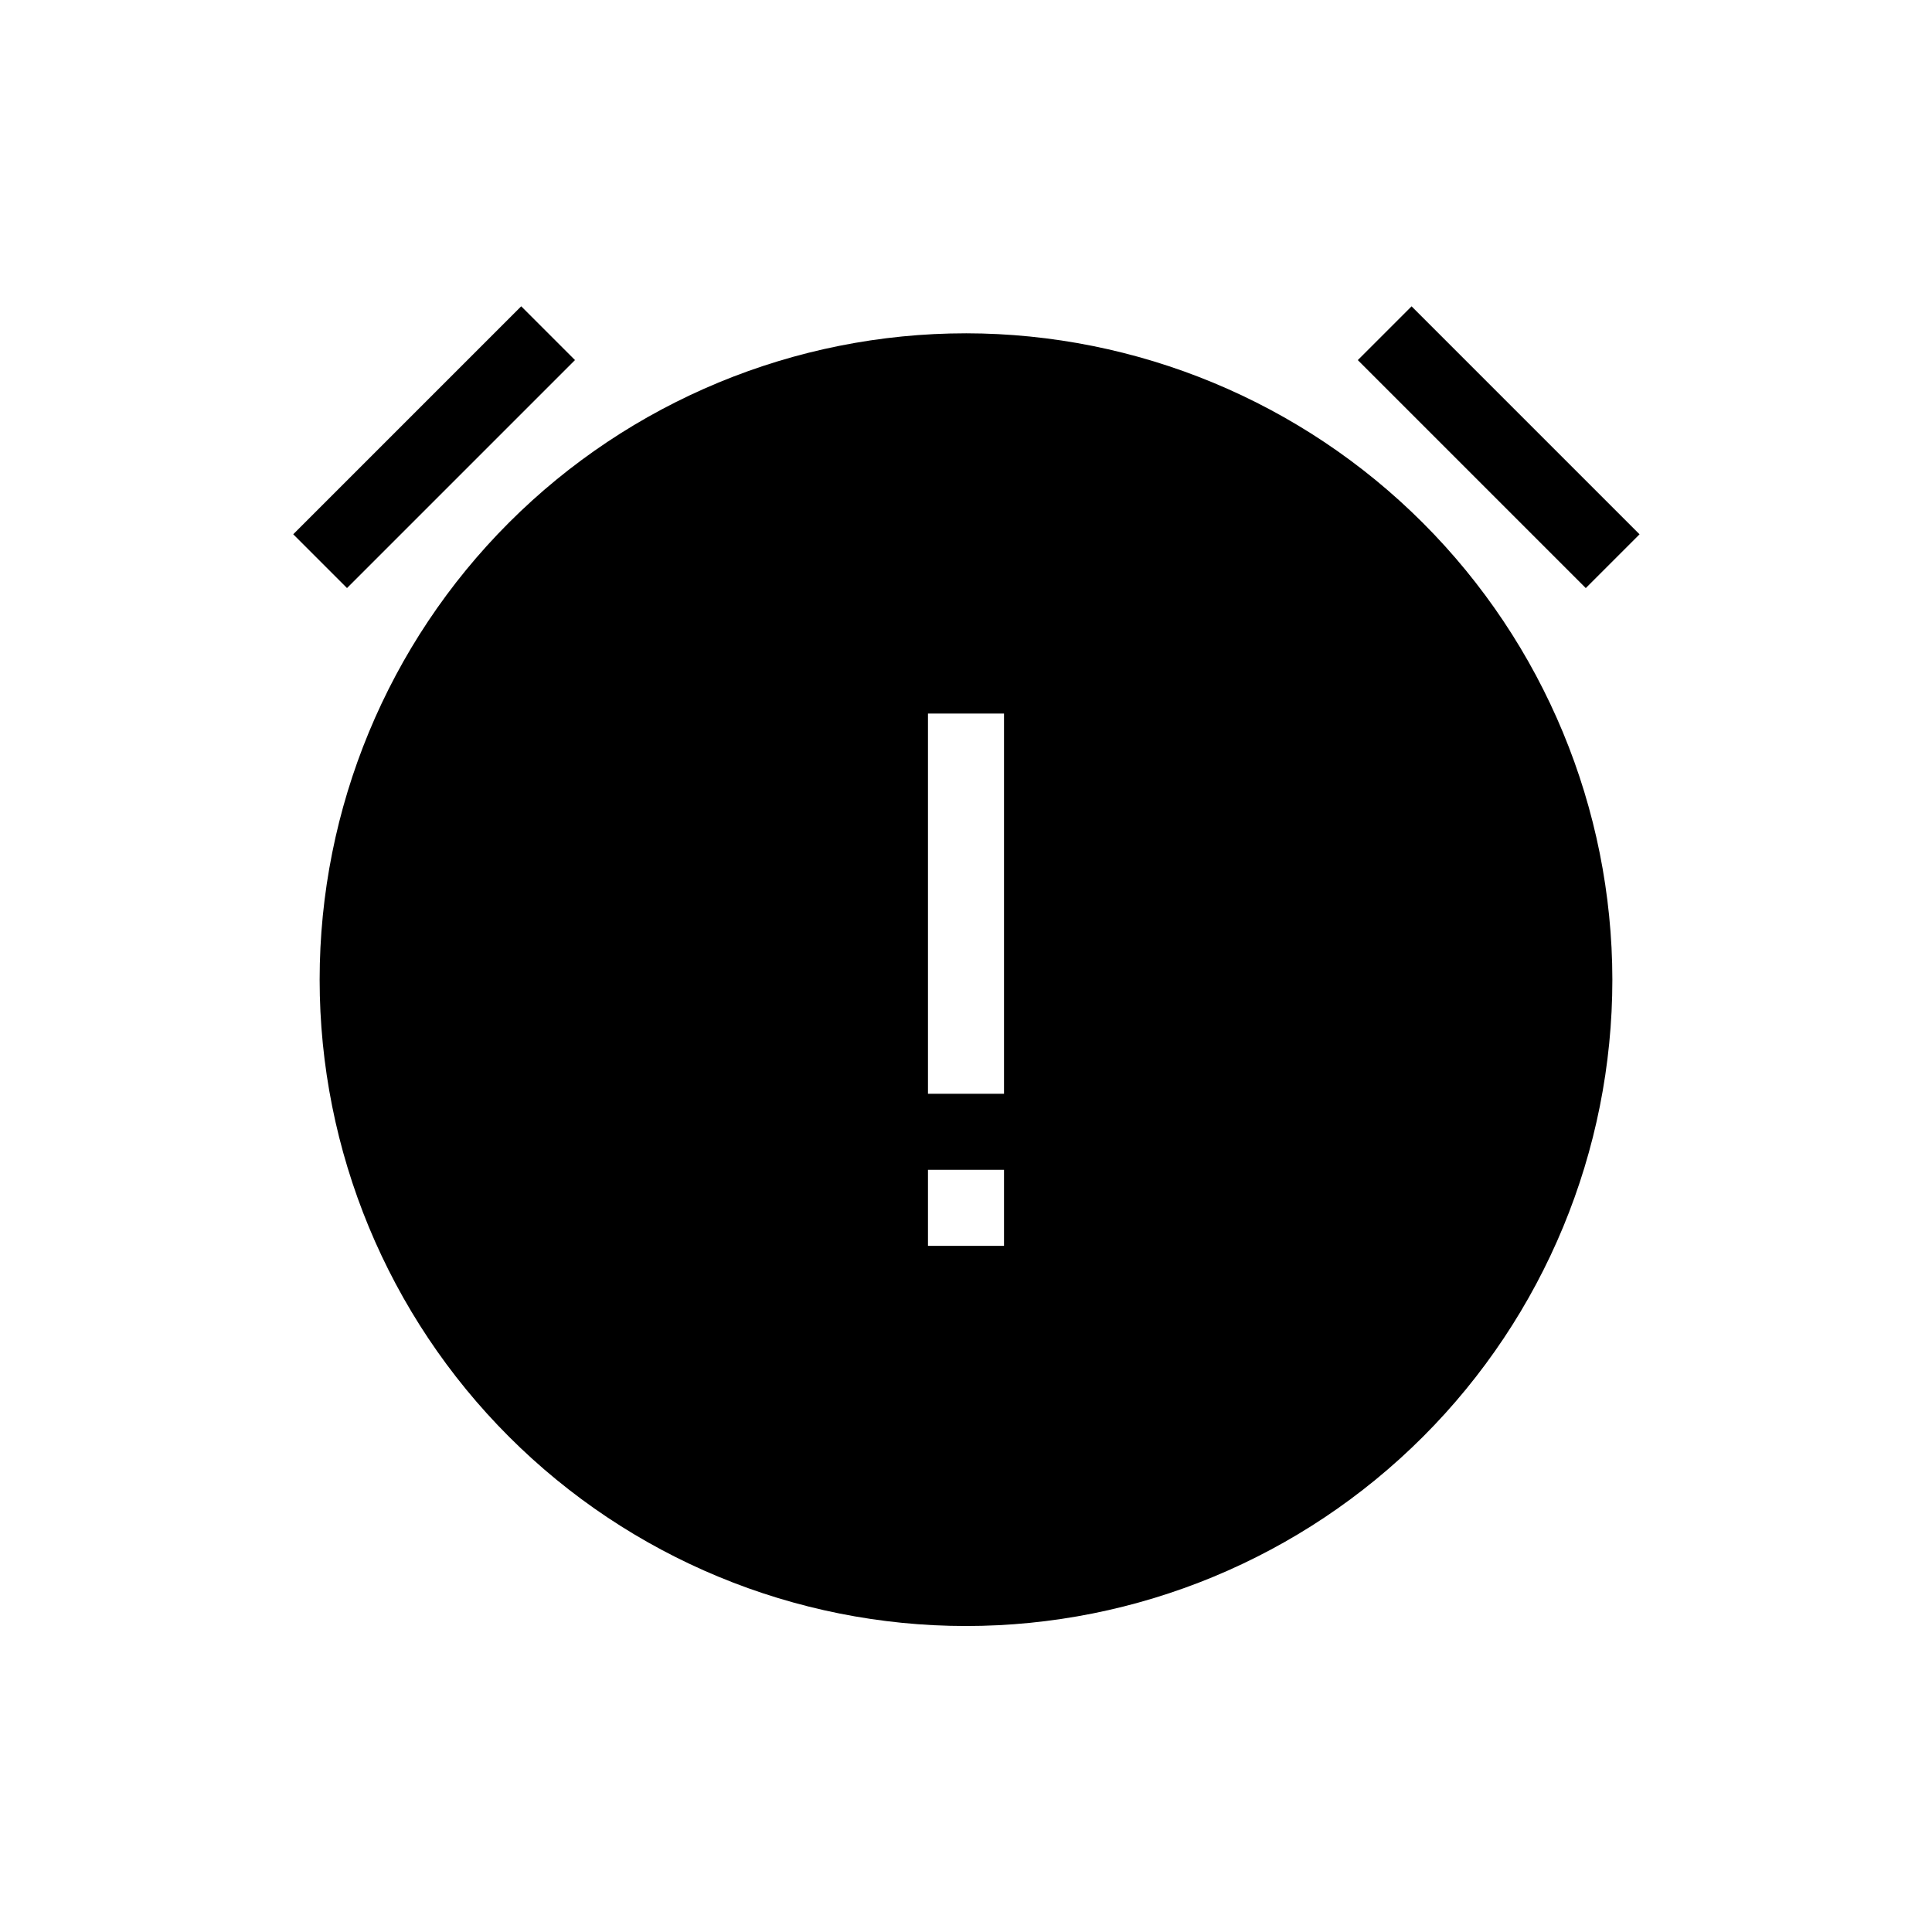 <?xml version="1.0" encoding="UTF-8"?>
<!-- Uploaded to: SVG Repo, www.svgrepo.com, Generator: SVG Repo Mixer Tools -->
<svg fill="#000000" width="800px" height="800px" version="1.1" viewBox="144 144 512 512" xmlns="http://www.w3.org/2000/svg">
 <g>
  <path d="m400 232.33c-45.434 0-89 18.047-121.12 50.168-32.125 32.125-50.172 75.695-50.172 121.12s18.047 89 50.172 121.12 75.691 50.172 121.12 50.172c45.43 0 89-18.047 121.12-50.172 32.125-32.125 50.172-75.695 50.172-121.12-0.051-45.414-18.117-88.953-50.23-121.06-32.113-32.113-75.648-50.18-121.06-50.23zm-10.078 221.68h20.152v20.152h-20.152zm20.152-20.152h-20.152v-100.76h20.152z"/>
  <path d="m503.83 239.43 14.25-14.25 60.418 60.418-14.25 14.25z"/>
  <path d="m221.71 285.59 60.418-60.418 14.25 14.25-60.418 60.418z"/>
 </g>
</svg>